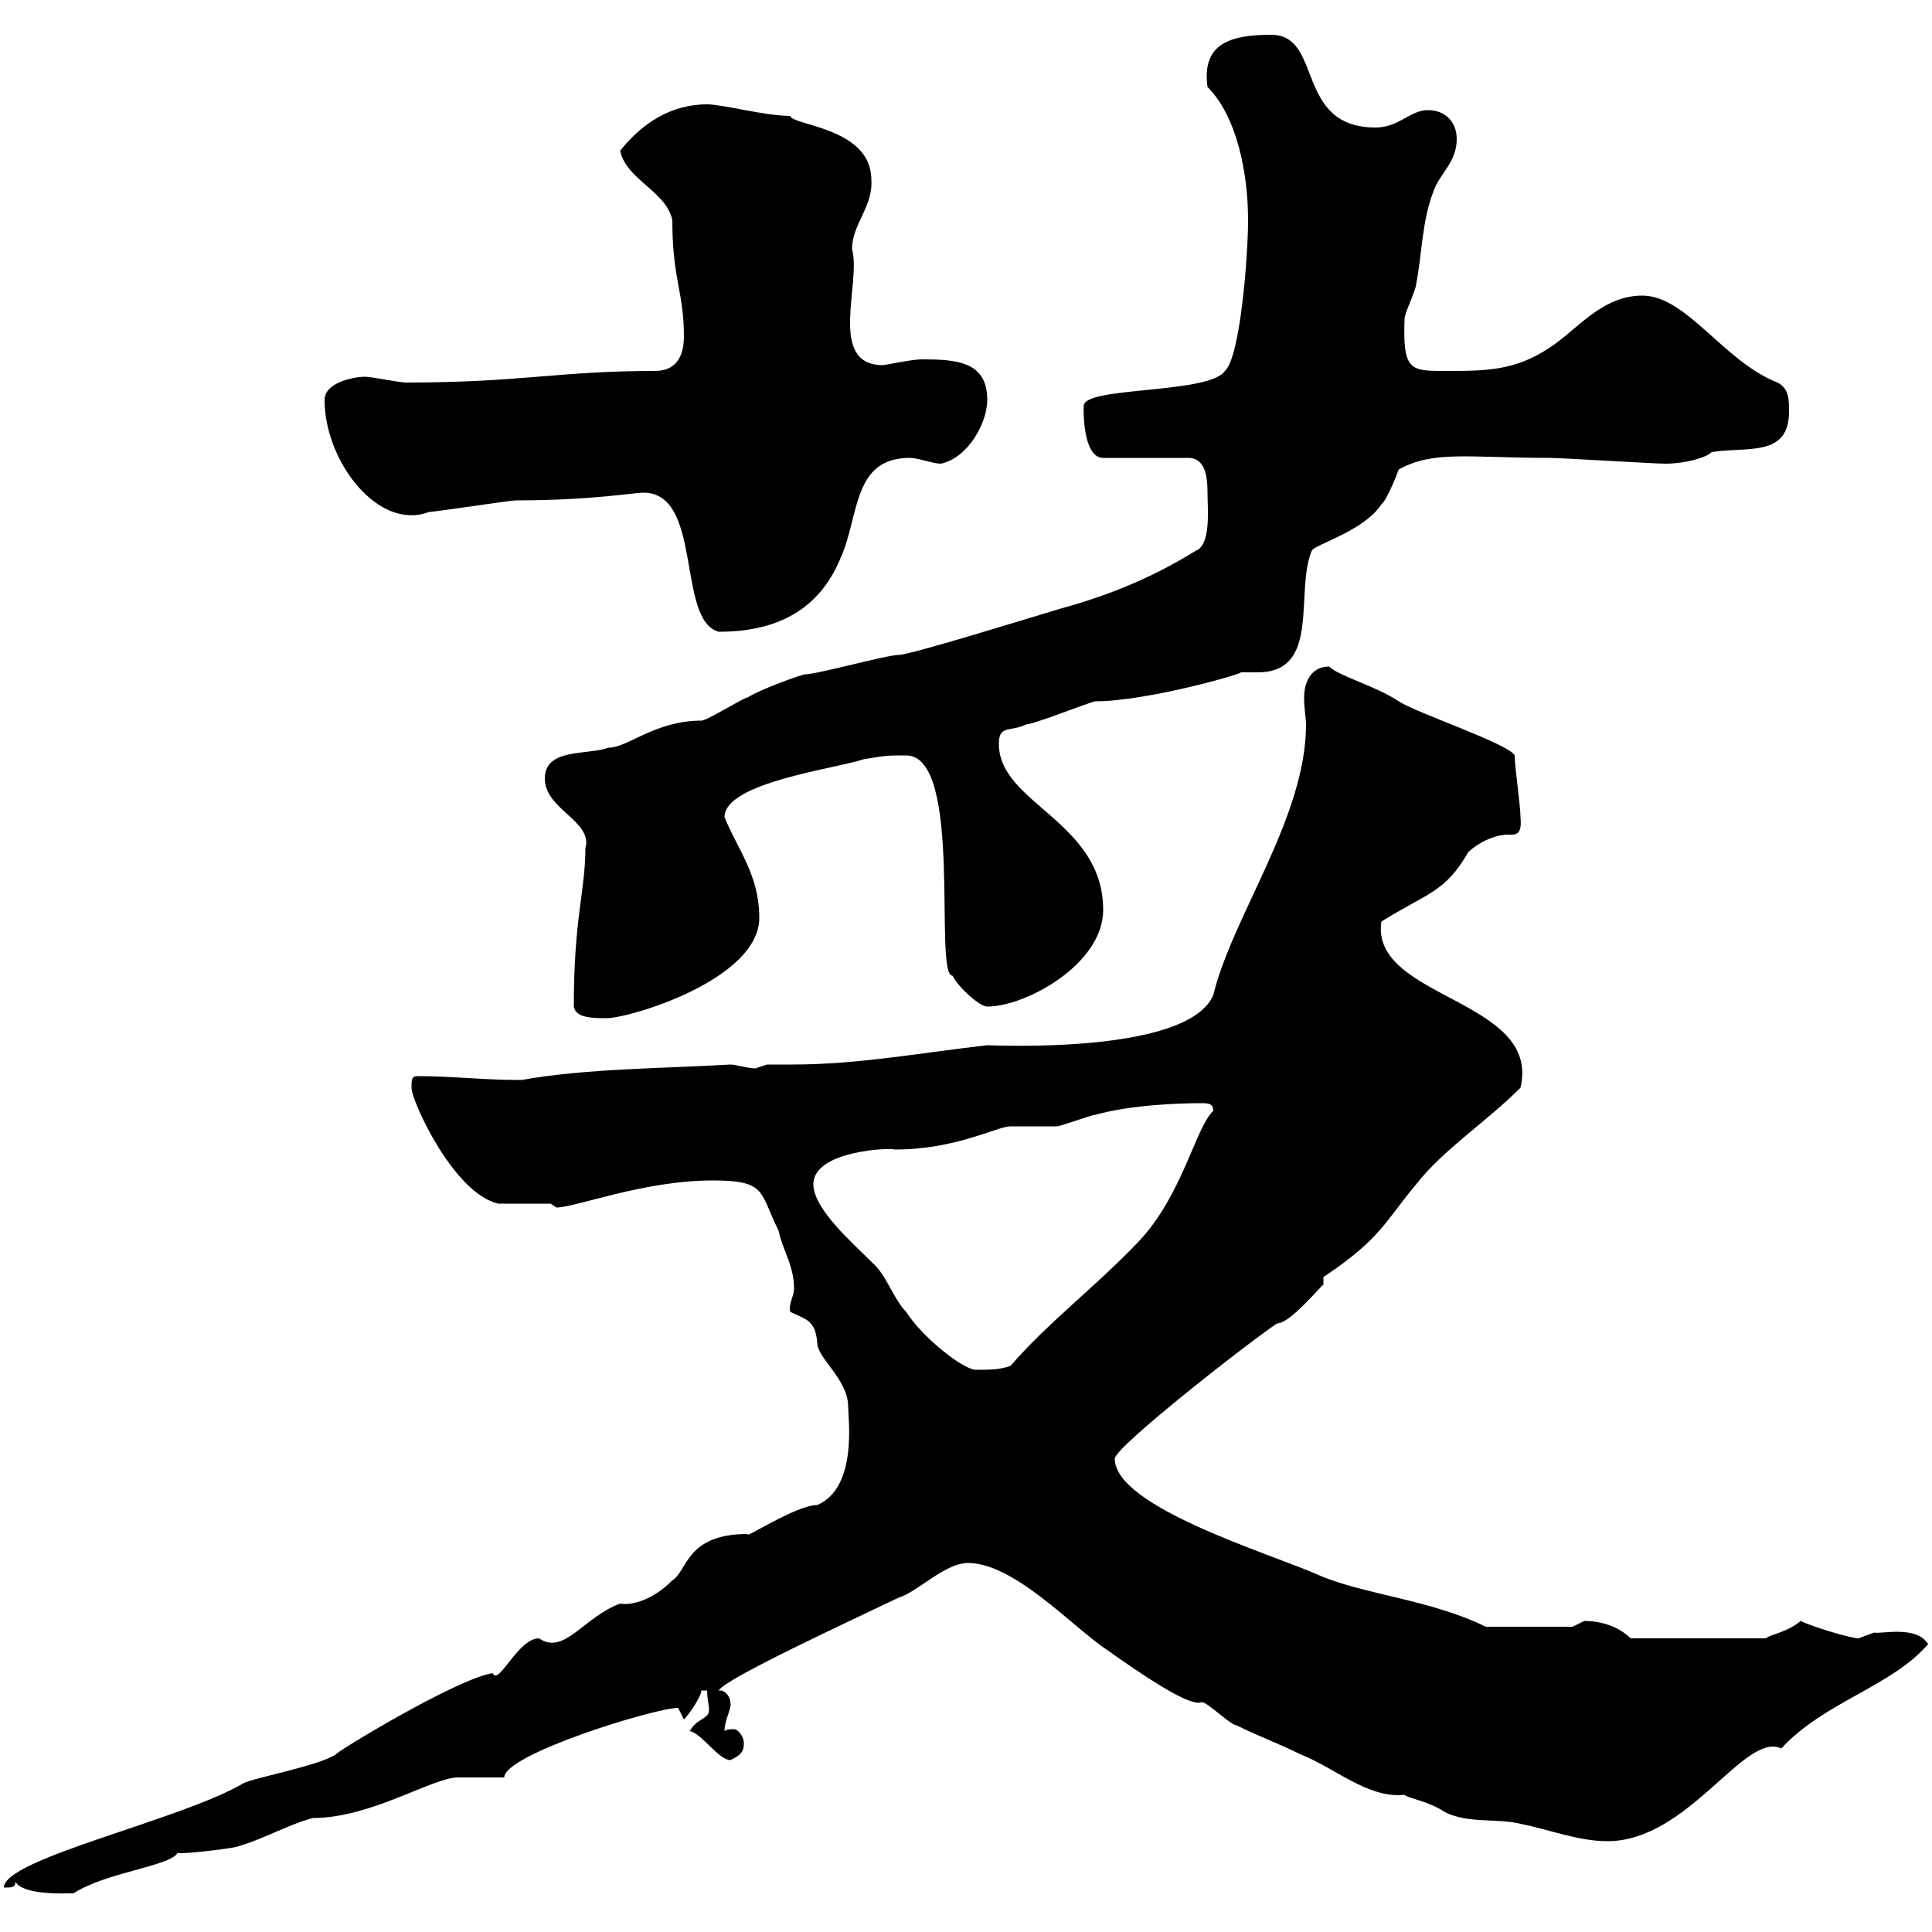 <svg xmlns="http://www.w3.org/2000/svg" xmlns:xlink="http://www.w3.org/1999/xlink" width="300" height="300"><path d="M2.40 292.20C3.60 294.30 9.90 294 11.40 294C16.50 290.70 26.40 289.80 27.60 287.70C27.90 288 35.40 287.10 36.60 286.80C40.20 285.90 45 283.20 48.60 282.30C57.60 282.30 67.20 276 71.10 276C72 276 77.40 276 78.30 276C78.30 272.40 101.70 265.20 105.30 265.20C105.30 265.20 106.20 267 106.20 267C107.10 266.10 108.90 263.40 108.90 262.50L109.80 262.50C109.80 263.70 110.10 264.90 110.10 265.50C110.10 267 108.30 266.70 107.10 268.80C108.90 269.10 111.60 273.30 113.40 273.30C115.50 272.40 115.50 271.50 115.50 270.60C115.50 269.70 114.60 268.50 114 268.50C113.70 268.50 112.80 268.50 112.50 268.80C112.50 267 113.70 265.20 113.40 264.30C113.40 263.40 112.50 262.50 111.90 262.50C111.90 262.50 111.60 262.50 111.60 262.50C112.50 260.70 132 251.70 139.50 248.10C142.50 247.20 146.70 242.70 150.30 242.70C157.50 242.70 166.50 252.60 171.90 256.20C177 259.80 184.80 265.20 186.60 264.30C187.50 264.30 191.10 267.90 192 267.90C195.60 269.70 198.30 270.60 201.90 272.40C207.30 274.50 212.40 279.30 218.10 278.70C218.70 279.30 221.70 279.60 224.40 281.40C228 283.20 232.50 282.30 236.10 283.20C240.60 284.10 245.10 285.90 249.60 285.90C262.20 285.90 270.90 268.80 276.60 271.50C283.20 264.30 293.70 261.90 299.40 255.30C297.60 252.30 291.90 253.80 291 253.50C291 253.50 288.60 254.40 288.60 254.40C287.40 254.40 281.40 252.60 279.60 251.70C277.50 253.50 274.80 253.80 274.20 254.40L253.20 254.40C251.40 252.60 248.70 251.70 246 251.70C246 251.70 244.20 252.60 244.20 252.60L230.70 252.60C222.30 248.40 211.20 247.50 204.60 244.50C197.10 241.20 173.10 234 173.10 226.50C173.10 224.70 193.80 208.50 198.30 205.50C200.40 205.50 205.20 199.50 205.50 199.50L205.50 198.30C214.50 192.30 215.10 189.60 219.90 183.90C224.10 178.50 230.70 174.30 236.10 168.90C239.40 155.10 212.70 155.10 214.50 143.10C221.70 138.60 224.40 138.60 228 132.30C231 129.60 234 129.60 234 129.60C235.20 129.60 236.40 129.90 236.10 126.90C236.10 125.10 235.20 119.10 235.20 117.30C234.30 115.50 219.90 110.70 217.20 108.90C213.60 106.50 207.90 105 206.40 103.50C203.40 103.50 202.50 106.20 202.50 108.30C202.50 110.10 202.80 111.60 202.80 112.50C202.80 126.90 191.40 142.20 188.40 154.50C184.50 163.80 154.20 162.30 153.30 162.30C142.80 163.50 133.20 165.30 123 165.30C121.80 165.30 120.60 165.30 119.10 165.30C119.10 165.30 117.30 165.90 117.30 165.90C116.10 165.90 114.30 165.30 113.40 165.30C103.50 165.90 90.90 165.90 81 167.70C74.70 167.70 70.50 167.10 64.80 167.10C63.90 167.10 63.90 167.70 63.90 168.90C63.90 171 70.50 185.40 77.40 186.90C78.30 186.90 84.60 186.90 85.50 186.90C85.50 186.90 86.40 187.50 86.40 187.50C89.40 187.50 99.90 183.30 110.70 183.30C119.10 183.30 117.90 185.10 120.90 191.10C121.50 194.10 123.30 196.50 123.30 200.10C123.30 201.30 122.40 202.50 122.70 203.70C125.10 204.90 126.60 204.90 126.90 208.50C126.90 210.90 131.70 214.20 131.70 218.40C131.70 220.20 133.20 231 126.90 233.70C123.60 233.70 115.50 239.10 116.10 238.20C106.50 238.20 106.80 243.90 104.40 245.40C101.10 248.70 97.80 249.30 96.30 249C90.60 251.10 87.60 257.10 83.70 254.40C80.40 254.40 77.40 261.90 76.50 259.80C70.80 260.70 51.60 272.40 52.20 272.40C49.50 274.20 39.60 276 37.80 276.90C28.20 282.60 0.60 288.60 0.60 293.10C1.80 293.10 2.40 293.10 2.40 292.20ZM126.30 183.90C126.30 178.50 138.90 178.20 138.90 178.50C148.50 178.50 154.80 174.90 156.90 174.90C157.50 174.90 162.90 174.90 164.10 174.90C164.70 174.90 169.50 173.10 170.10 173.10C175.50 171.60 182.70 171.30 186.60 171.30C187.50 171.30 188.40 171.30 188.40 172.50C185.70 174.90 183.60 185.70 176.70 192.90C169.80 200.10 162.90 205.20 156.90 212.10C155.10 212.70 153.90 212.70 151.50 212.70C149.70 212.70 143.40 207.90 140.70 203.70C138.90 201.90 137.70 198.30 135.90 196.50C132.60 193.20 126.30 187.80 126.30 183.90ZM89.10 156.30C89.40 158.10 92.10 158.10 94.20 158.10C97.80 158.10 117.90 152.10 117.90 142.50C117.90 135.90 114.60 132 112.50 126.90C112.50 121.50 129.60 119.40 134.10 117.90C137.70 117.30 137.70 117.30 140.70 117.30C149.70 117.30 144.90 151.50 147.90 151.50C148.80 153.30 152.10 156.30 153.30 156.30C159.30 156.30 171.30 149.70 171.30 141.30C171.30 127.50 155.10 124.80 155.10 115.50C155.10 112.50 156.90 113.70 159.30 112.50C160.50 112.50 169.50 108.90 170.10 108.90C178.20 108.90 193.80 104.40 192.60 104.40C193.20 104.40 194.40 104.40 195.30 104.40C205.20 104.40 201 91.80 203.70 85.50C204 84.60 211.80 82.50 214.50 78.30C215.40 77.70 217.20 72.90 217.20 72.90C222.60 69.90 228 71.10 240.60 71.10C242.40 71.10 256.80 72 258.60 72C261.60 72 264.90 71.10 265.80 70.20C271.20 69.30 277.80 71.10 277.80 63.90C277.80 62.10 277.80 60.30 276 59.40C267.60 56.10 261.90 45.90 255 45.90C248.70 45.90 244.80 51.30 240.60 54C235.20 57.60 230.70 57.60 224.40 57.60C219 57.60 217.80 57.60 218.10 49.50C218.10 48.60 219.90 45 219.90 44.10C220.80 39.60 220.80 34.20 222.60 29.70C223.50 27 226.20 25.20 226.20 21.60C226.20 18.90 224.40 17.10 221.70 17.10C219 17.10 217.20 19.80 213.60 19.80C201 19.80 205.50 5.40 197.40 5.40C190.80 5.40 186.60 6.90 187.50 13.50C192 18 193.80 26.70 193.80 34.20C193.80 39.60 192.60 55.50 190.20 57.60C187.80 61.20 168.30 60 168.30 63C168.30 61.50 167.70 71.10 171.30 71.10L184.50 71.10C187.20 71.10 187.50 74.10 187.50 76.50C187.50 78.90 188.10 84.60 185.70 85.50C178.50 90 171.30 92.70 164.70 94.50C158.70 96.30 141.30 101.70 139.50 101.70C137.70 101.70 126.90 104.70 125.10 104.70C124.50 104.70 117.90 107.10 116.10 108.30C115.50 108.30 109.80 111.90 108.90 111.90C101.70 111.90 97.50 116.10 94.50 116.10C91.20 117.30 84.60 116.10 84.60 120.90C84.60 125.70 92.10 127.50 90.90 131.70C90.90 138.30 89.10 142.50 89.10 156.30ZM99.90 76.50C109.20 76.50 105 96.30 111.60 98.10C119.70 98.10 126.90 95.40 130.50 86.70C133.50 80.10 132.30 71.10 141.30 71.10C142.50 71.10 144.90 72 146.10 72C150.30 71.10 153.30 65.70 153.30 62.10C153.30 56.10 148.50 55.80 143.10 55.80C141.60 55.80 137.40 56.70 137.10 56.70C128.40 56.70 133.80 43.80 132.30 38.70C132.30 34.80 135.60 32.10 135.30 27.90C135.30 19.80 123 19.50 122.70 18C118.80 18 112.20 16.20 109.80 16.20C104.40 16.20 99.90 18.90 96.30 23.40C97.20 27.90 103.50 29.70 104.40 34.20C104.40 43.50 106.20 45.30 106.20 52.20C106.20 54.90 105.30 57.60 101.70 57.60C86.70 57.60 81 59.40 63 59.40C62.10 59.40 57.60 58.50 56.70 58.50C54.90 58.50 50.40 59.40 50.40 62.10C50.40 71.70 58.80 82.50 66.60 79.50C67.50 79.50 79.20 77.70 80.10 77.70C91.80 77.70 98.40 76.50 99.90 76.50Z"/></svg>